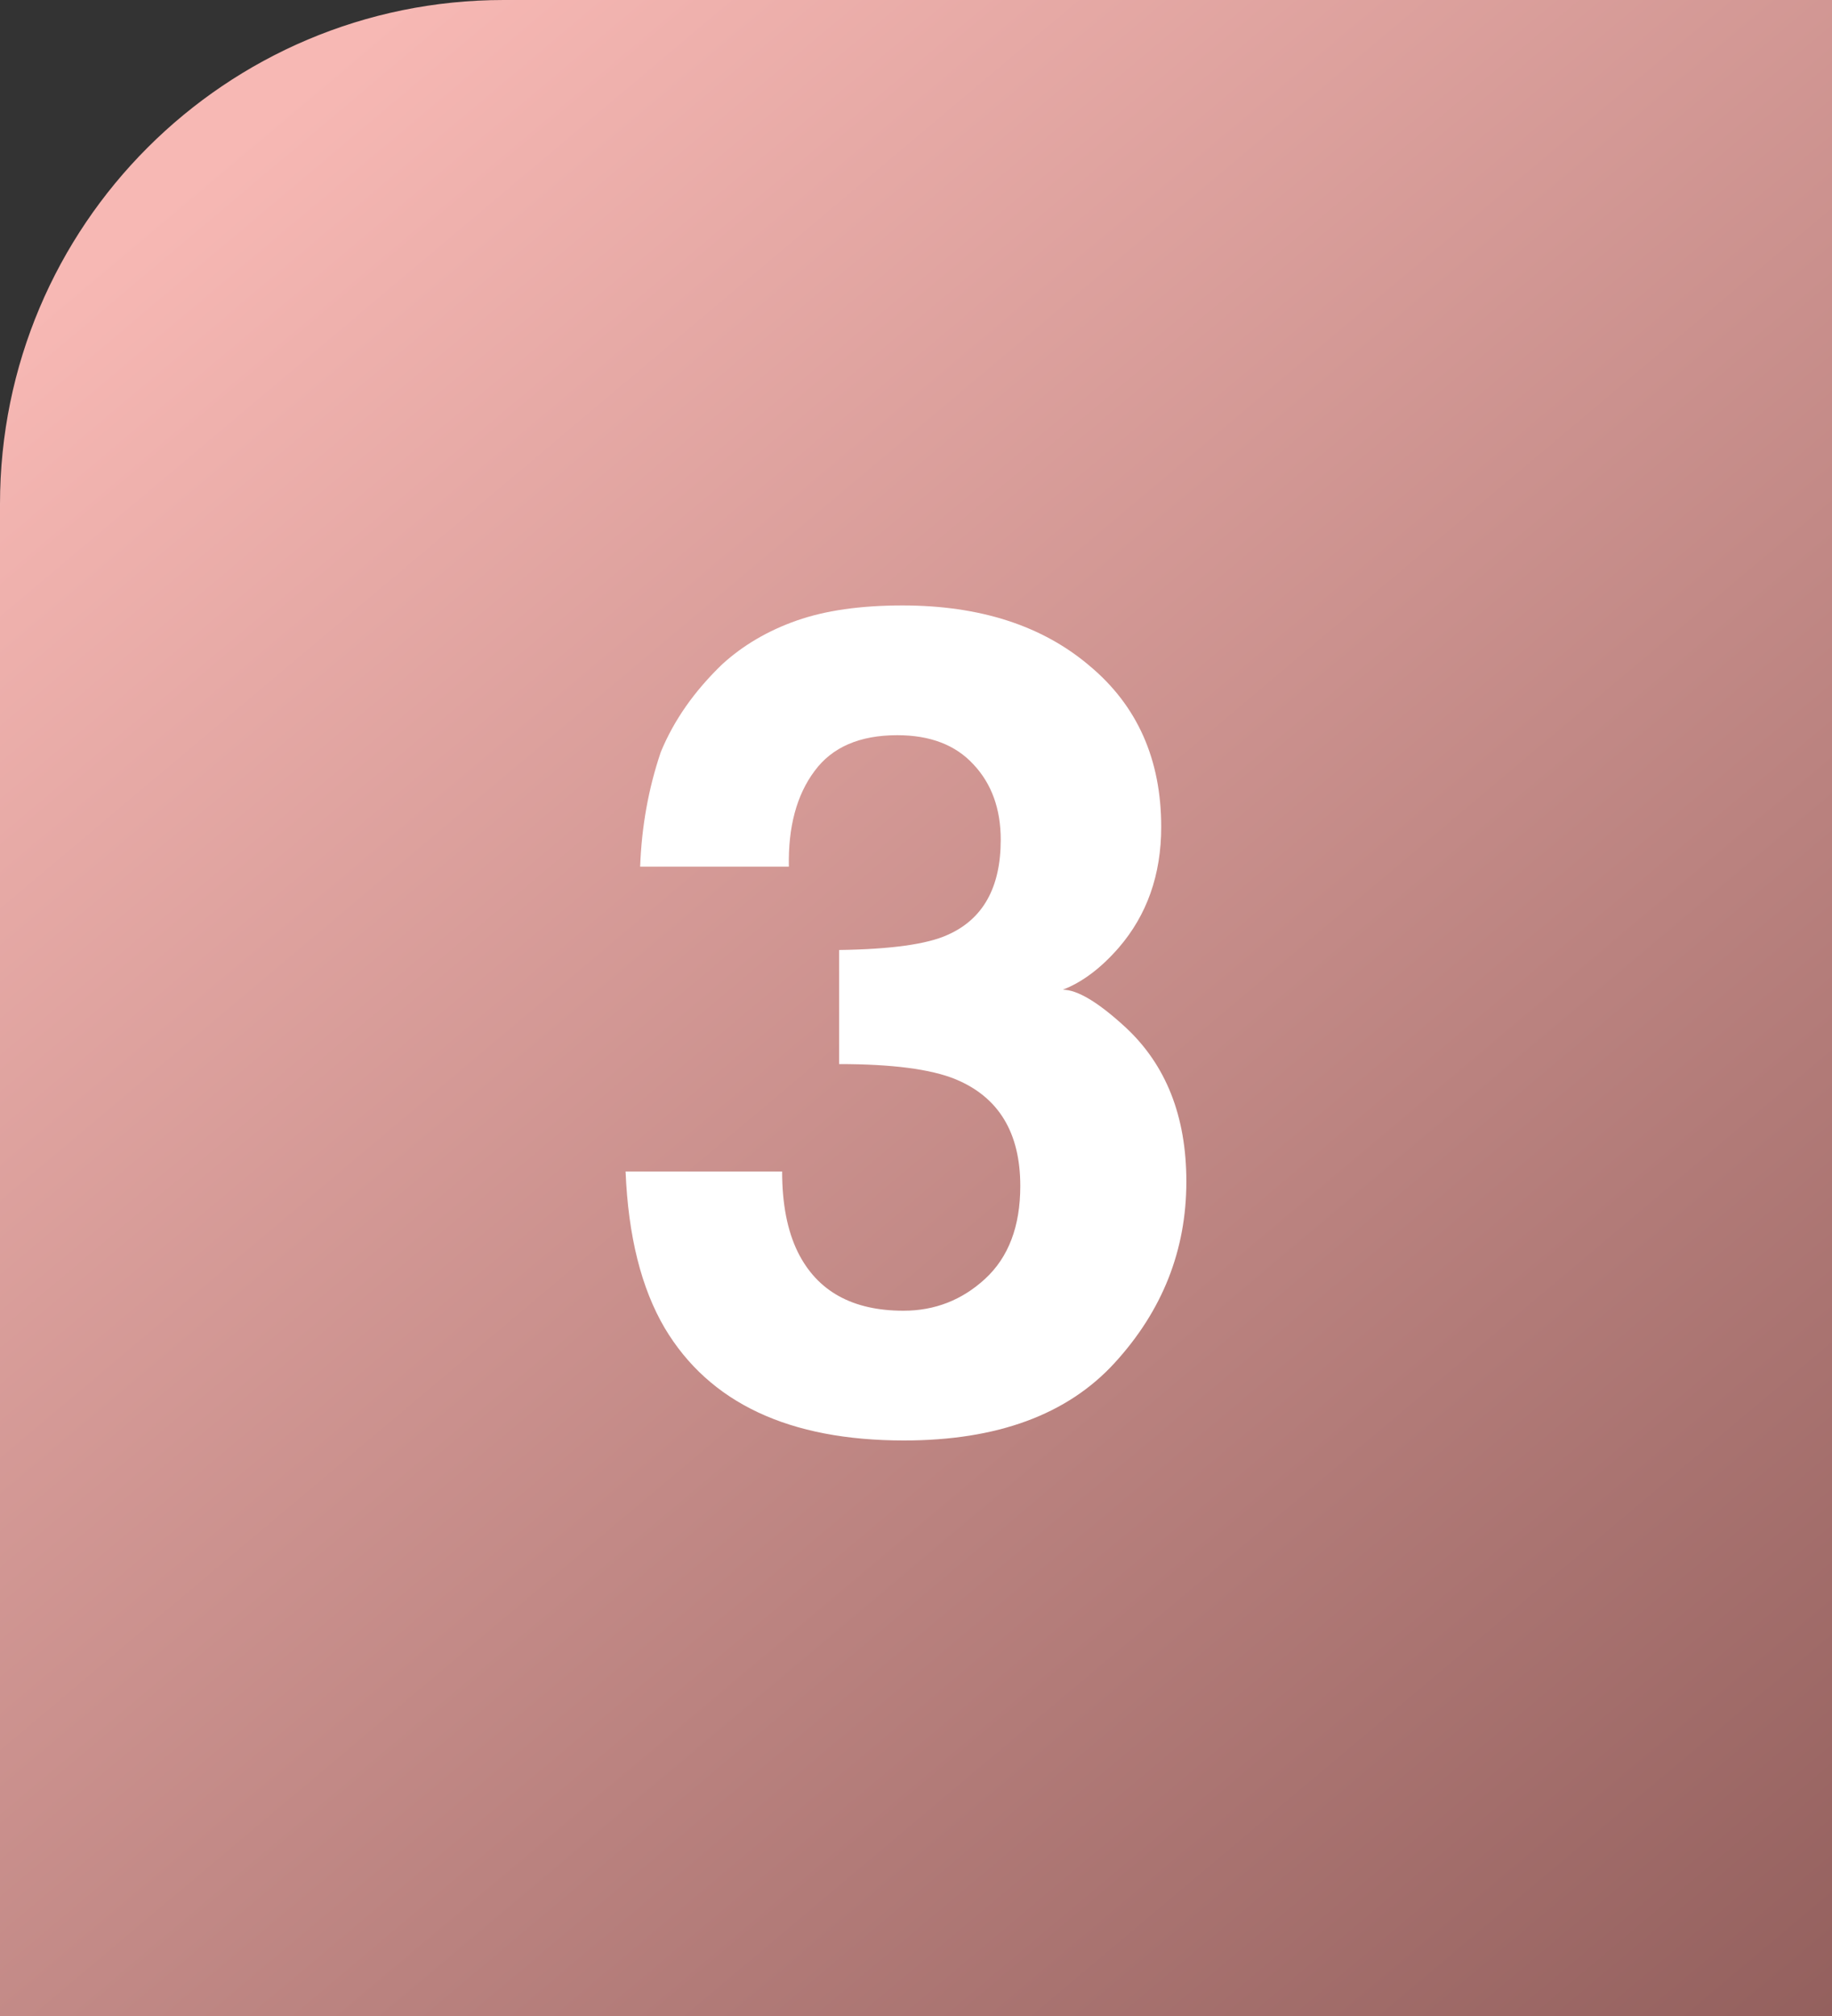 <svg xmlns="http://www.w3.org/2000/svg" width="40" height="44" viewBox="0 0 40 44" fill="none"><rect x="0" y="0" width="40" height="44" fill="#333333" stroke="none"/><path d="M0 11C0 4.925 4.925 0 11 0H40V44H0V11Z" fill="url(#paint0_linear_26_36)"></path><path d="M17.785 16.828C17.395 17.349 17.207 18.044 17.224 18.915H13.977C14.009 18.036 14.16 17.202 14.428 16.413C14.713 15.721 15.161 15.082 15.771 14.496C16.227 14.081 16.768 13.764 17.395 13.544C18.021 13.324 18.79 13.214 19.702 13.214C21.394 13.214 22.758 13.654 23.791 14.533C24.833 15.403 25.354 16.575 25.354 18.048C25.354 19.09 25.044 19.969 24.426 20.685C24.035 21.133 23.628 21.438 23.205 21.601C23.523 21.601 23.978 21.873 24.572 22.419C25.459 23.24 25.903 24.363 25.903 25.788C25.903 27.285 25.382 28.603 24.34 29.743C23.307 30.874 21.773 31.439 19.738 31.439C17.232 31.439 15.49 30.622 14.514 28.986C14.001 28.115 13.716 26.976 13.659 25.568H17.077C17.077 26.276 17.191 26.862 17.419 27.326C17.842 28.18 18.611 28.607 19.726 28.607C20.41 28.607 21.004 28.375 21.508 27.912C22.021 27.44 22.277 26.764 22.277 25.885C22.277 24.721 21.805 23.944 20.861 23.554C20.324 23.334 19.478 23.224 18.322 23.224V20.734C19.453 20.718 20.243 20.608 20.69 20.404C21.463 20.062 21.85 19.371 21.85 18.329C21.85 17.654 21.651 17.104 21.252 16.681C20.861 16.258 20.308 16.046 19.592 16.046C18.77 16.046 18.168 16.307 17.785 16.828Z" fill="white"></path><defs><linearGradient id="paint0_linear_26_36" x1="3.5" y1="4.5" x2="46" y2="55" gradientUnits="userSpaceOnUse"><stop stop-color="#F7B8B4"></stop><stop offset="1" stop-color="#7D4C4A"></stop></linearGradient></defs></svg>